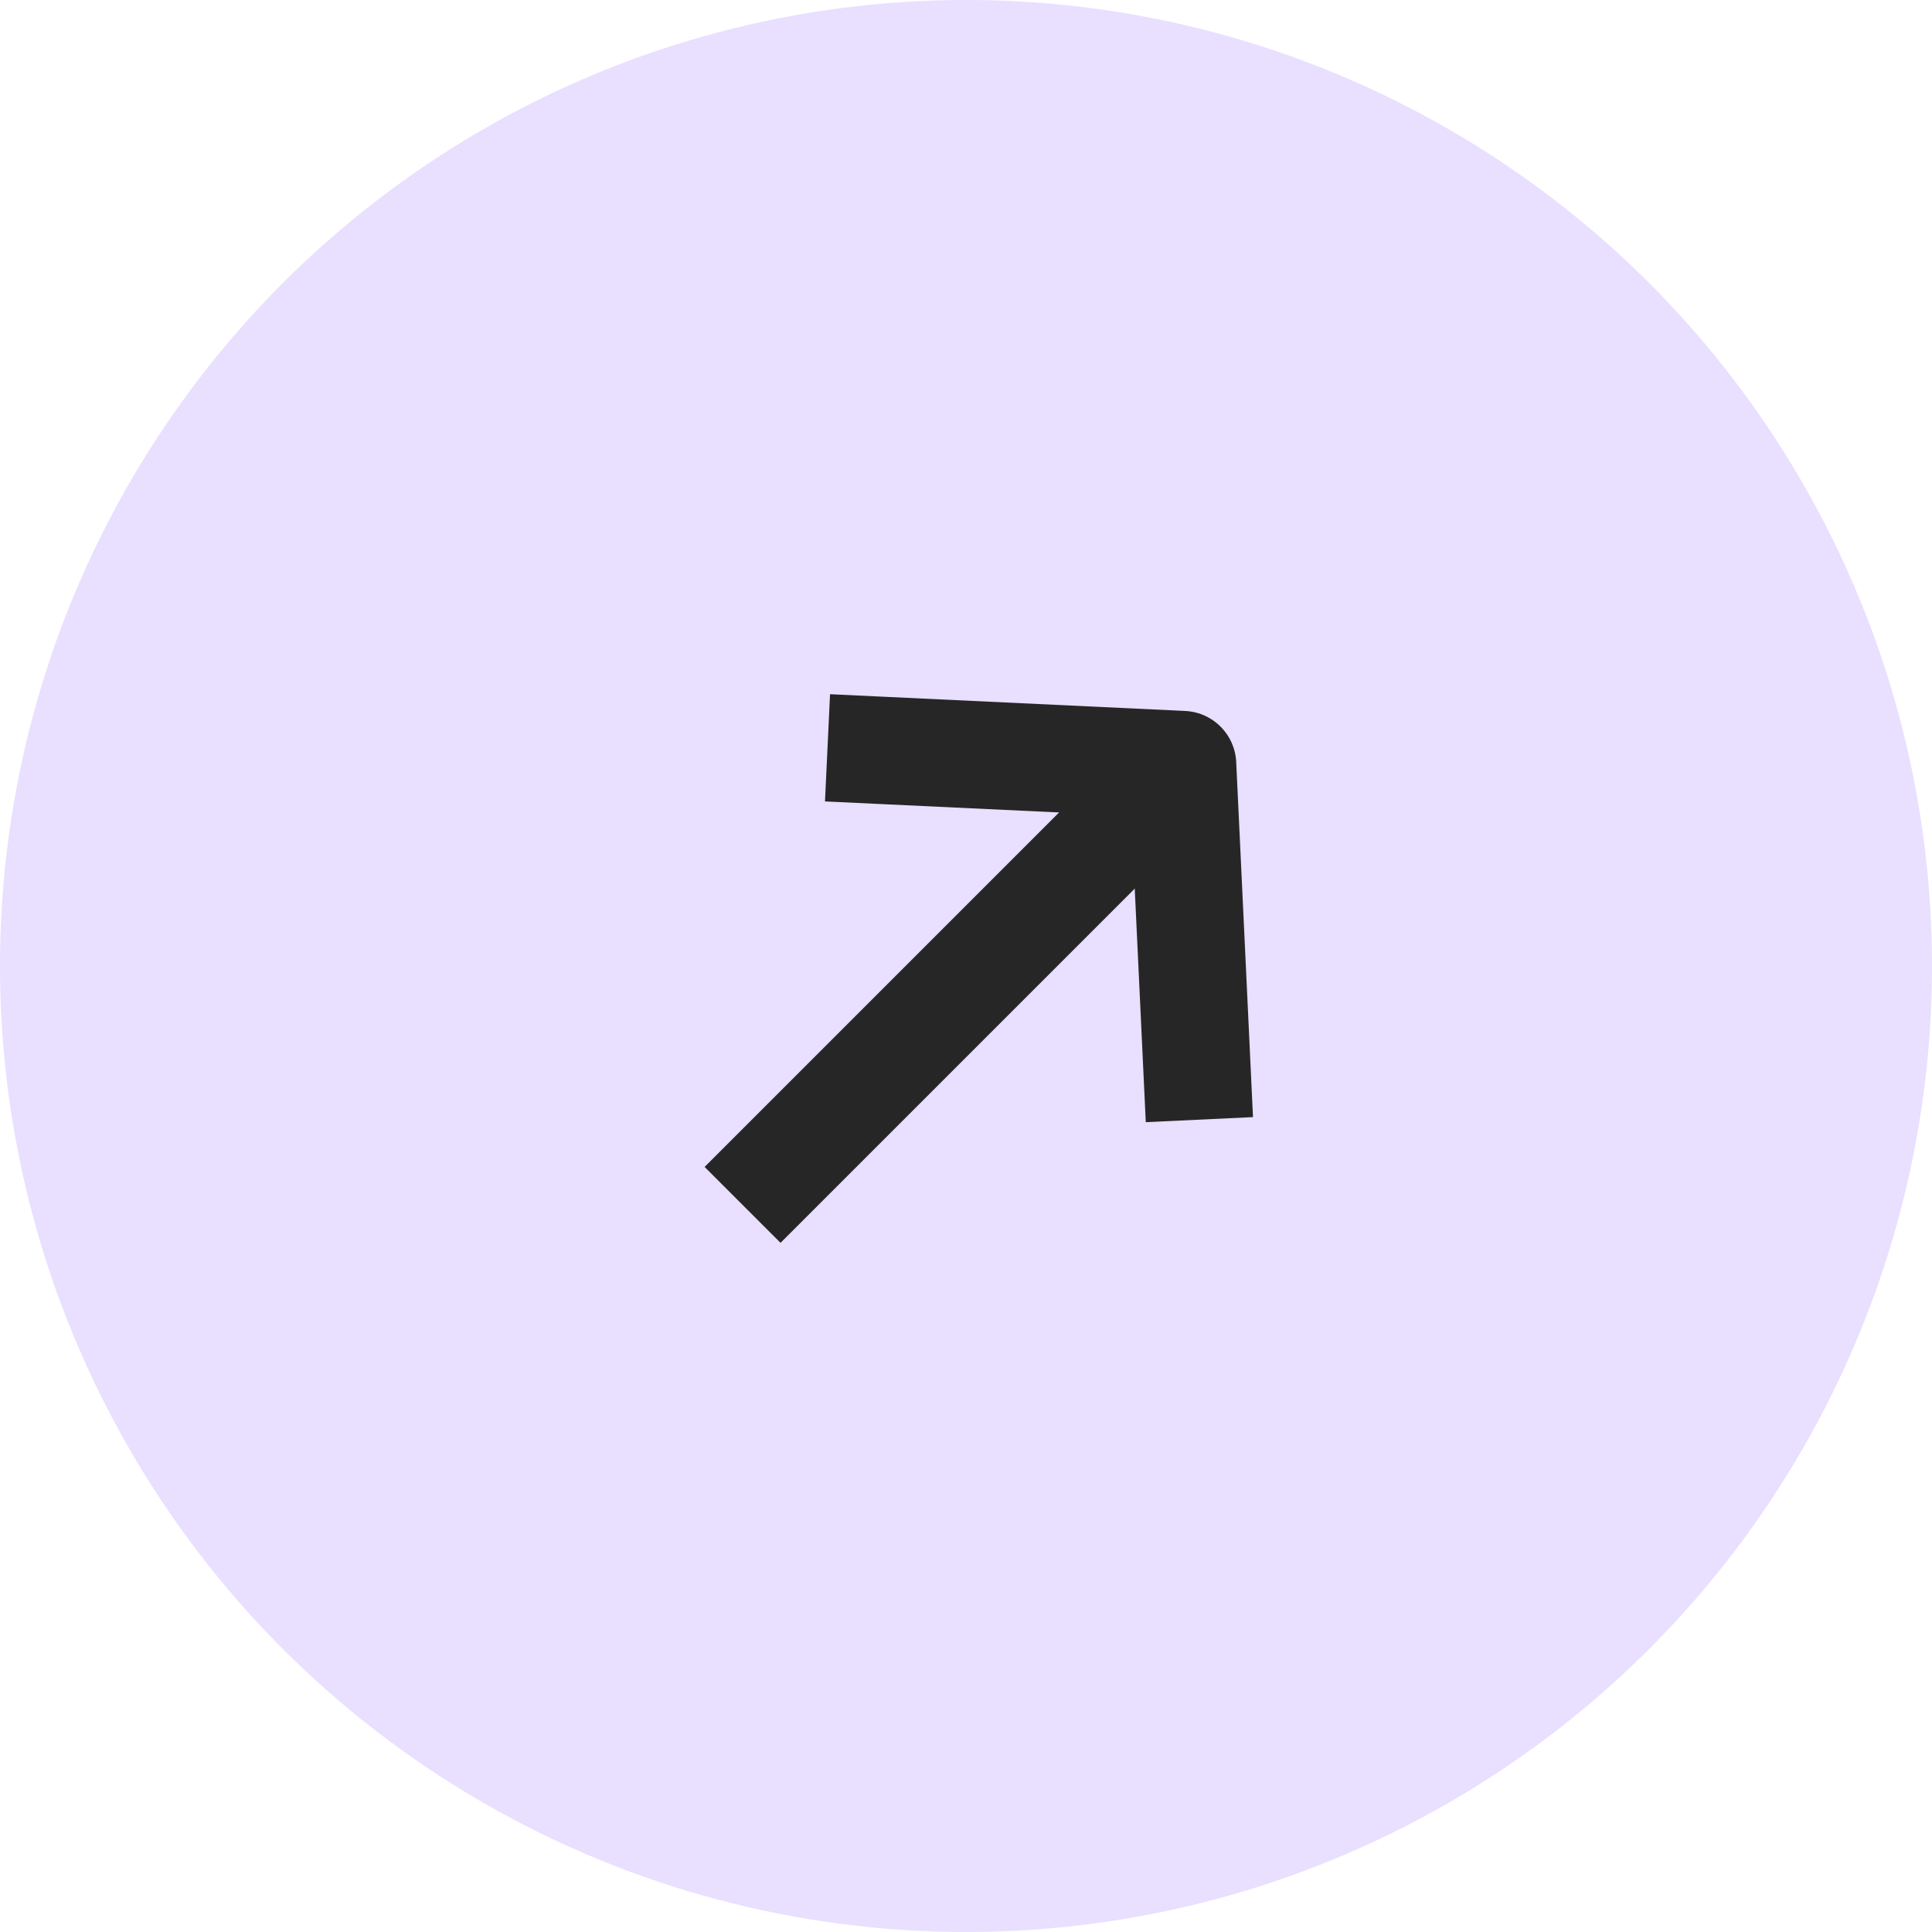 <?xml version="1.0" encoding="UTF-8"?> <svg xmlns="http://www.w3.org/2000/svg" width="45" height="45" viewBox="0 0 45 45" fill="none"><circle cx="22.5" cy="22.5" r="22.5" fill="#E9DFFF"></circle><path d="M17.296 26.296L16.412 27.18L18.18 28.948L19.064 28.064L17.296 26.296ZM28.096 19.032C28.584 18.543 28.584 17.752 28.096 17.264C27.608 16.776 26.816 16.776 26.328 17.264L28.096 19.032ZM19.064 28.064L28.096 19.032L26.328 17.264L17.296 26.296L19.064 28.064Z" fill="#262626"></path><path d="M27.877 24.83L27.545 17.808L20.523 17.477" stroke="#262626" stroke-width="2.5" stroke-linecap="square" stroke-linejoin="round"></path></svg> 
